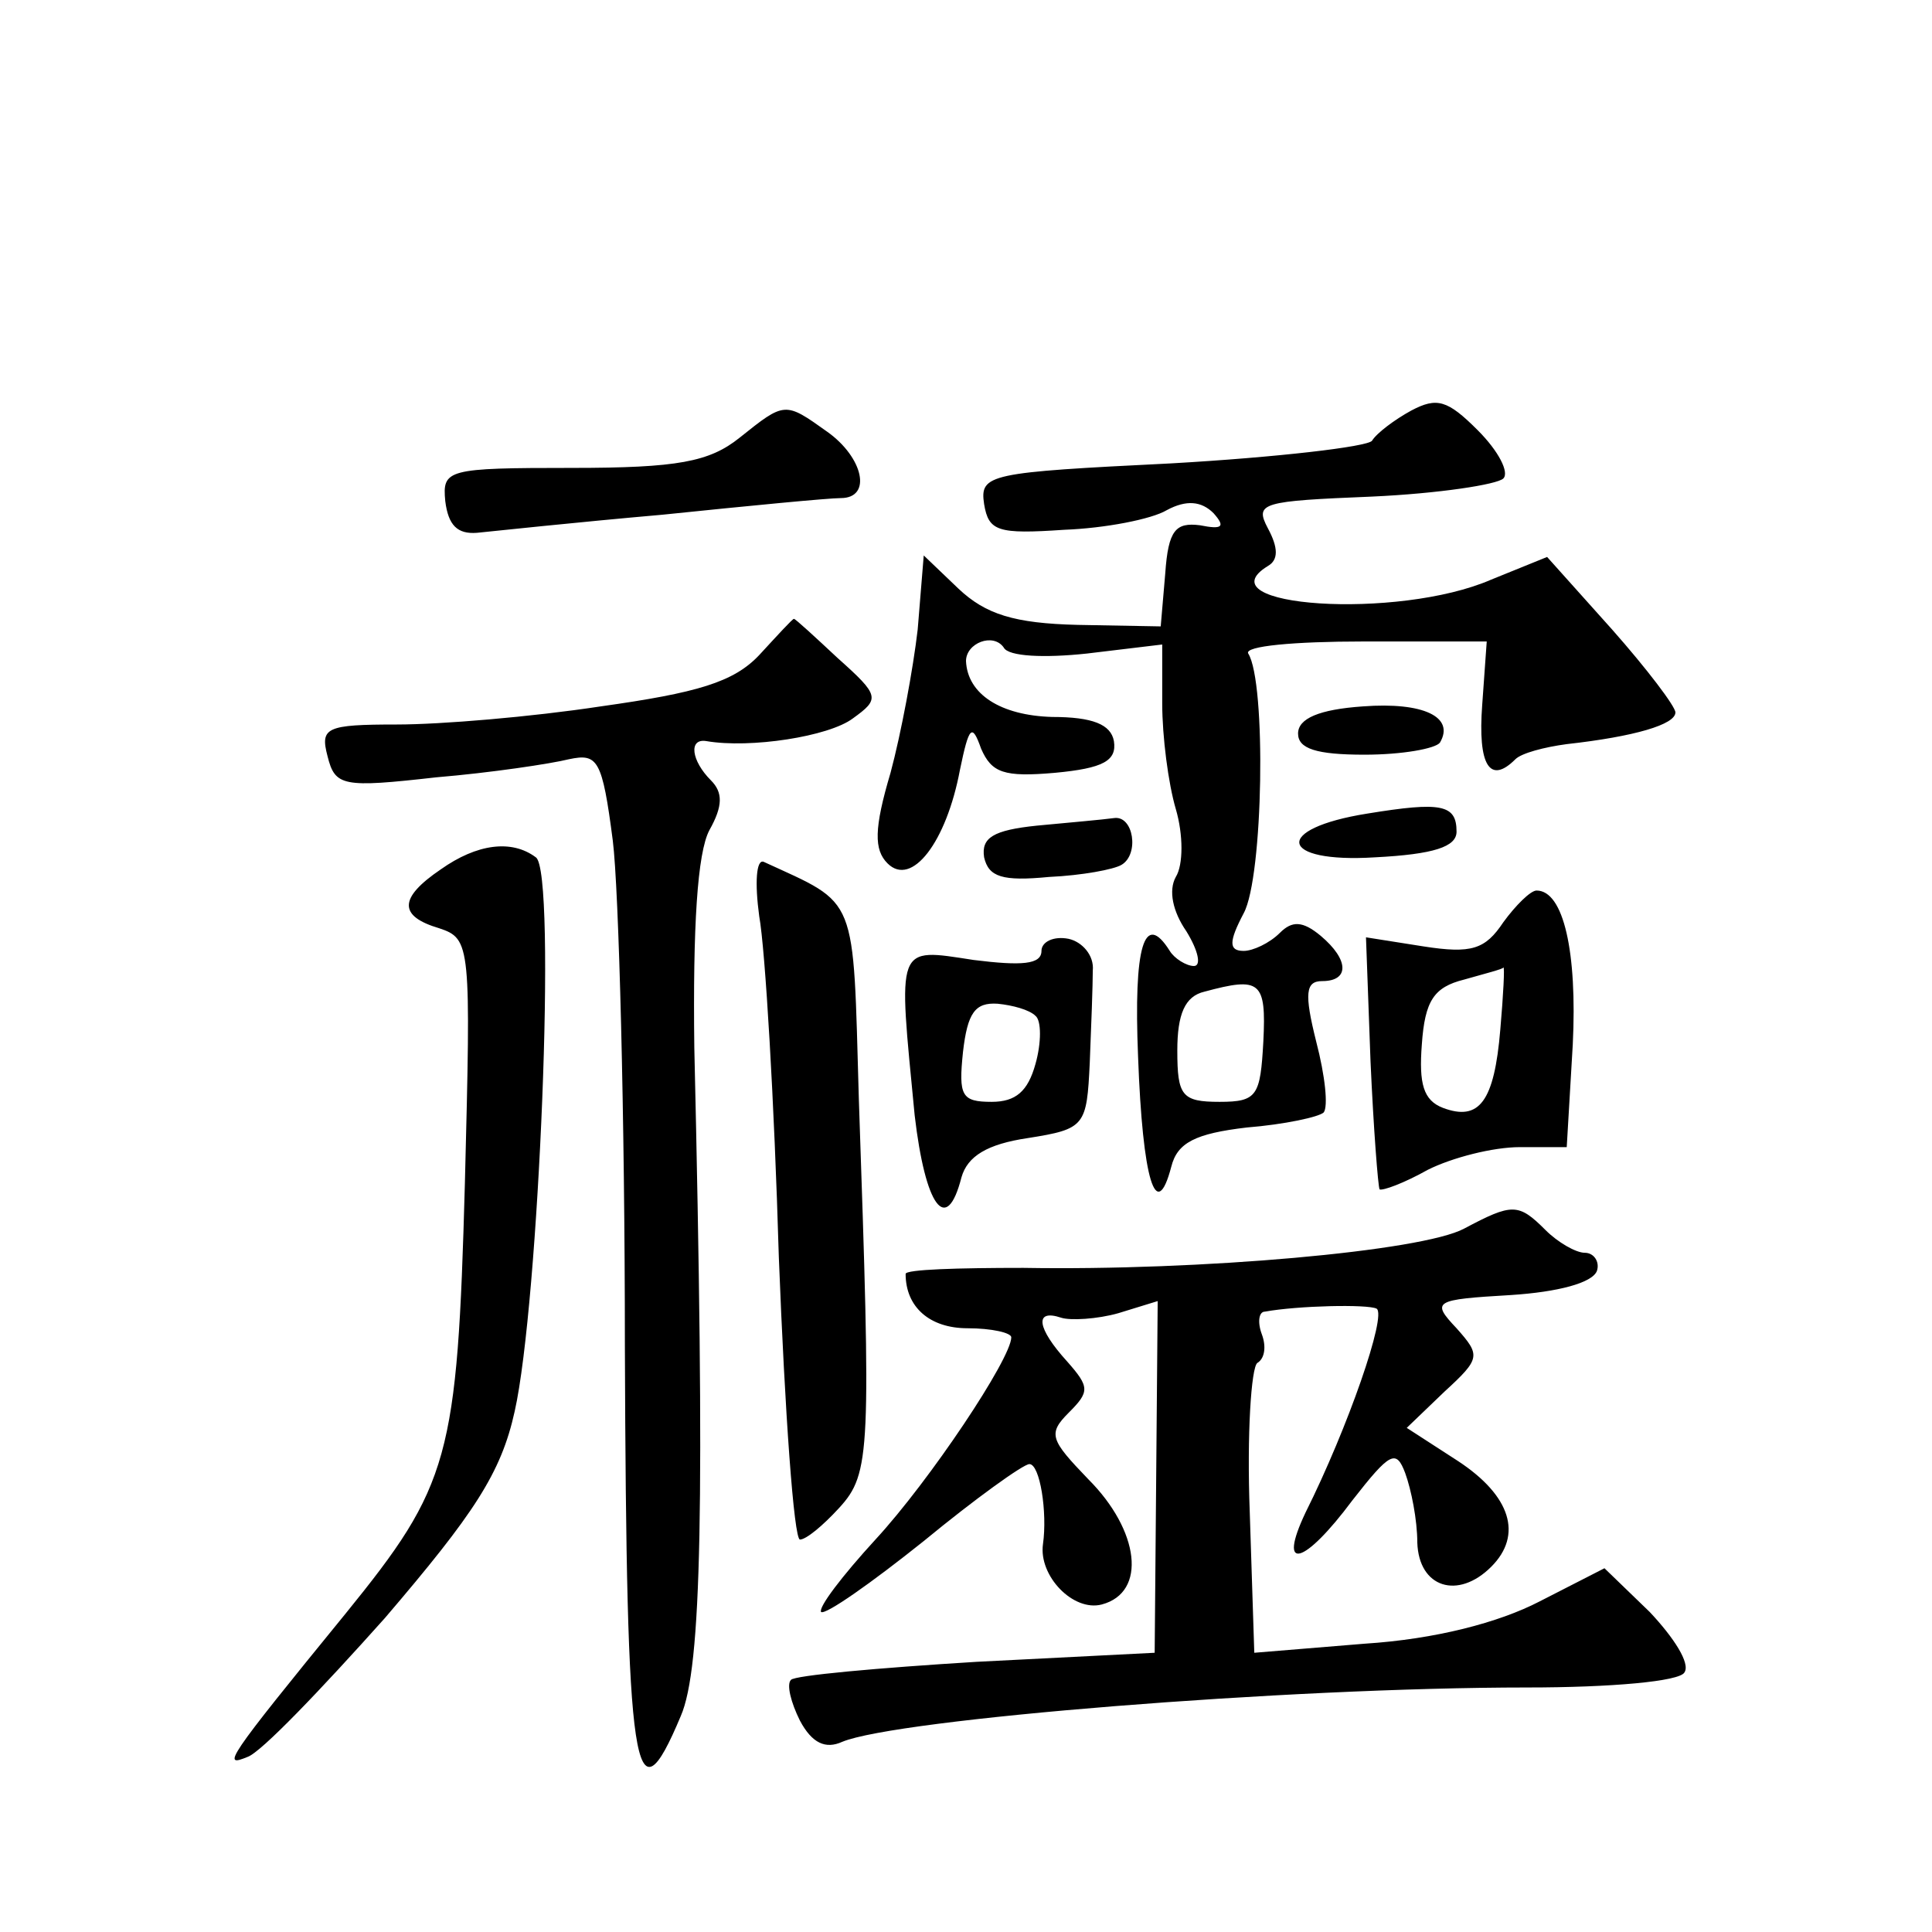 <?xml version="1.0" standalone="no"?>
<!DOCTYPE svg PUBLIC "-//W3C//DTD SVG 20010904//EN"
 "http://www.w3.org/TR/2001/REC-SVG-20010904/DTD/svg10.dtd">
<svg version="1.0" xmlns="http://www.w3.org/2000/svg"
 width="128pt" height="128pt" viewBox="0 0 128 128"
 preserveAspectRatio="xMidYMid meet">
<g transform="translate(0,128) scale(0.1,-0.1)"
fill="#0" stroke="none">
<path d="M935 1008 c-11 -6 -23 -15 -26 -20 -3 -4 -63 -11 -133 -15 -121 -6 -127
-7 -124 -27 3 -18 9 -20 53 -17 27 1 58 7 68 13 13 7 23 6 31 -2 8 -9 6 -11 -9
-8 -16 2 -21 -3 -23 -32 l-3 -35 -55 1 c-42 1 -61 7 -79 24 l-23 22 -4 -49 c-3
-26 -11 -69 -18 -95 -11 -37 -11 -51 -2 -60 16 -16 39 14 48 62 6 29 8 31 14 14
7 -16 15 -19 49 -16 32 3 41 8 39 21 -2 11 -14 16 -41 16 -34 1 -56 15 -57 37 0
12 18 19 25 9 3 -6 27 -7 55 -4 l50 6 0 -39 c0 -22 4 -53 9 -70 5 -17 5 -37 0 -45
-5 -9 -2 -23 7 -36 8 -13 10 -23 5 -23 -5 0 -13 5 -16 10 -17 27 -24 3 -21 -70
3 -82 12 -111 22 -73 4 16 16 22 50 26 25 2 48 7 51 10 3 4 1 24 -5 47 -8 32 -7
40 4 40 18 0 18 14 -1 30 -12 10 -19 10 -27 2 -7 -7 -18 -12 -24 -12 -10 0 -10
6 0 25 13 24 15 153 3 172 -3 5 31 8 76 8 l82 0 -3 -42 c-3 -40 5 -53 22 -36 4
4 19 8 34 10 45 5 72 13 72 21 0 4 -19 29 -42 55 l-43 48 -37 -15 c-62 -27 -192
-18 -148 9 7 4 7 12 0 25 -9 17 -4 18 69 21 44 2 83 8 87 12 4 4 -3 18 -17 32 -20
20 -27 22 -44 13z m-98 -418 c-2 -36 -4 -40 -29 -40 -25 0 -28 4 -28 34 0 24 5
36 18 39 37 10 41 7 39 -33z M490 990 c-20 -16 -41 -20 -111 -20 -83 0 -86 -1 -84
-22 2 -16 8 -22 21 -21 10 1 66 7 123 12 58 6 110 11 118 11 21 0 15 27 -9 44 -28
20 -28 20 -58 -4z M503 846 c-17 -18 -41 -25 -105 -34 -46 -7 -106 -12 -135 -12
-47 0 -51 -2 -46 -21 5 -20 10 -21 72 -14 36 3 76 9 88 12 19 4 22 0 29 -54 4 -32
8 -183 8 -335 1 -285 6 -319 37 -245 14 32 16 140 9 443 -1 80 2 129 10 144 9 16
9 25 1 33 -13 13 -15 28 -3 26 29 -5 81 3 97 15 18 13 18 15 -10 40 -15 14 -28
26 -29 26 -1 0 -11 -11 -23 -24z M903 812 c-29 -2 -43 -8 -43 -18 0 -10 12 -14
44 -14 25 0 47 4 50 8 10 17 -11 27 -51 24z M906 741 c-63 -10 -59 -33 5 -29 39
2 54 7 54 17 0 18 -10 20 -59 12z M687 733 c-29 -3 -37 -8 -35 -21 3 -13 12 -16
43 -13 22 1 43 5 48 8 12 7 8 33 -5 31 -7 -1 -30 -3 -51 -5z M292 704 c-28 -19
-28 -31 -1 -39 21 -7 21 -11 17 -169 -5 -182 -10 -200 -79 -285 -80 -98 -82 -102
-65 -95 9 3 49 45 91 92 59 69 77 96 86 137 16 71 28 358 14 367 -16 12 -39 9 -63
-8z M503 673 c4 -22 10 -123 13 -226 4 -103 10 -187 14 -187 4 0 15 9 26 21 21
23 21 37 13 271 -4 137 0 128 -63 157 -5 2 -6 -14 -3 -36z M996 669 c-12 -18 -21
-21 -53 -16 l-38 6 3 -82 c2 -45 5 -83 6 -85 2 -1 16 4 32 13 16 8 43 15 61 15
l31 0 4 68 c3 61 -6 102 -24 102 -4 0 -14 -10 -22 -21z m-2 -71 c-4 -48 -14 -61
-38 -52 -13 5 -16 16 -14 42 2 29 8 38 28 43 14 4 26 7 26 8 1 1 0 -18 -2 -41z
M690 650 c0 -9 -13 -10 -45 -6 -52 8 -50 11 -39 -103 7 -60 21 -80 31 -41 4 14
17 22 44 26 38 6 39 8 41 50 1 24 2 52 2 61 1 10 -7 19 -16 21 -10 2 -18 -2 -18
-8z m-4 -43 c4 -3 4 -18 0 -32 -5 -18 -13 -25 -29 -25 -20 0 -22 4 -19 33 3 26
8 33 23 32 10 -1 21 -4 25 -8z M970 466 c-28 -15 -175 -28 -292 -26 -43 0 -78 -1
-78 -4 0 -22 16 -36 41 -36 16 0 29 -3 29 -6 0 -14 -54 -95 -90 -134 -22 -24 -38
-45 -36 -48 3 -2 33 19 68 47 34 28 66 51 70 51 7 0 12 -32 9 -53 -3 -21 20 -45
39 -40 30 8 25 49 -9 83 -25 26 -27 30 -13 44 14 14 14 17 -1 34 -20 22 -22 35
-4 29 6 -2 24 -1 38 3 l26 8 -1 -117 -1 -116 -118 -6 c-65 -4 -121 -9 -123 -12
-3 -3 0 -15 6 -27 8 -15 17 -19 28 -14 36 15 294 36 454 36 55 0 101 4 104 10 4
6 -7 23 -23 40 l-30 29 -43 -22 c-27 -14 -69 -25 -116 -28 l-73 -6 -3 93 c-2 52
1 96 5 99 5 3 6 11 3 19 -3 8 -2 15 2 15 22 4 68 5 74 2 7 -4 -19 -79 -47 -135
-19 -40 -1 -35 31 8 25 32 29 34 35 18 4 -11 8 -31 8 -46 1 -30 27 -38 49 -16 21
21 13 47 -22 70 l-34 22 25 24 c24 22 24 24 8 42 -17 18 -15 19 36 22 31 2 54 8
57 16 2 6 -2 12 -8 12 -6 0 -18 7 -26 15 -18 18 -22 18 -54 1z"/>
</g>
</svg>

